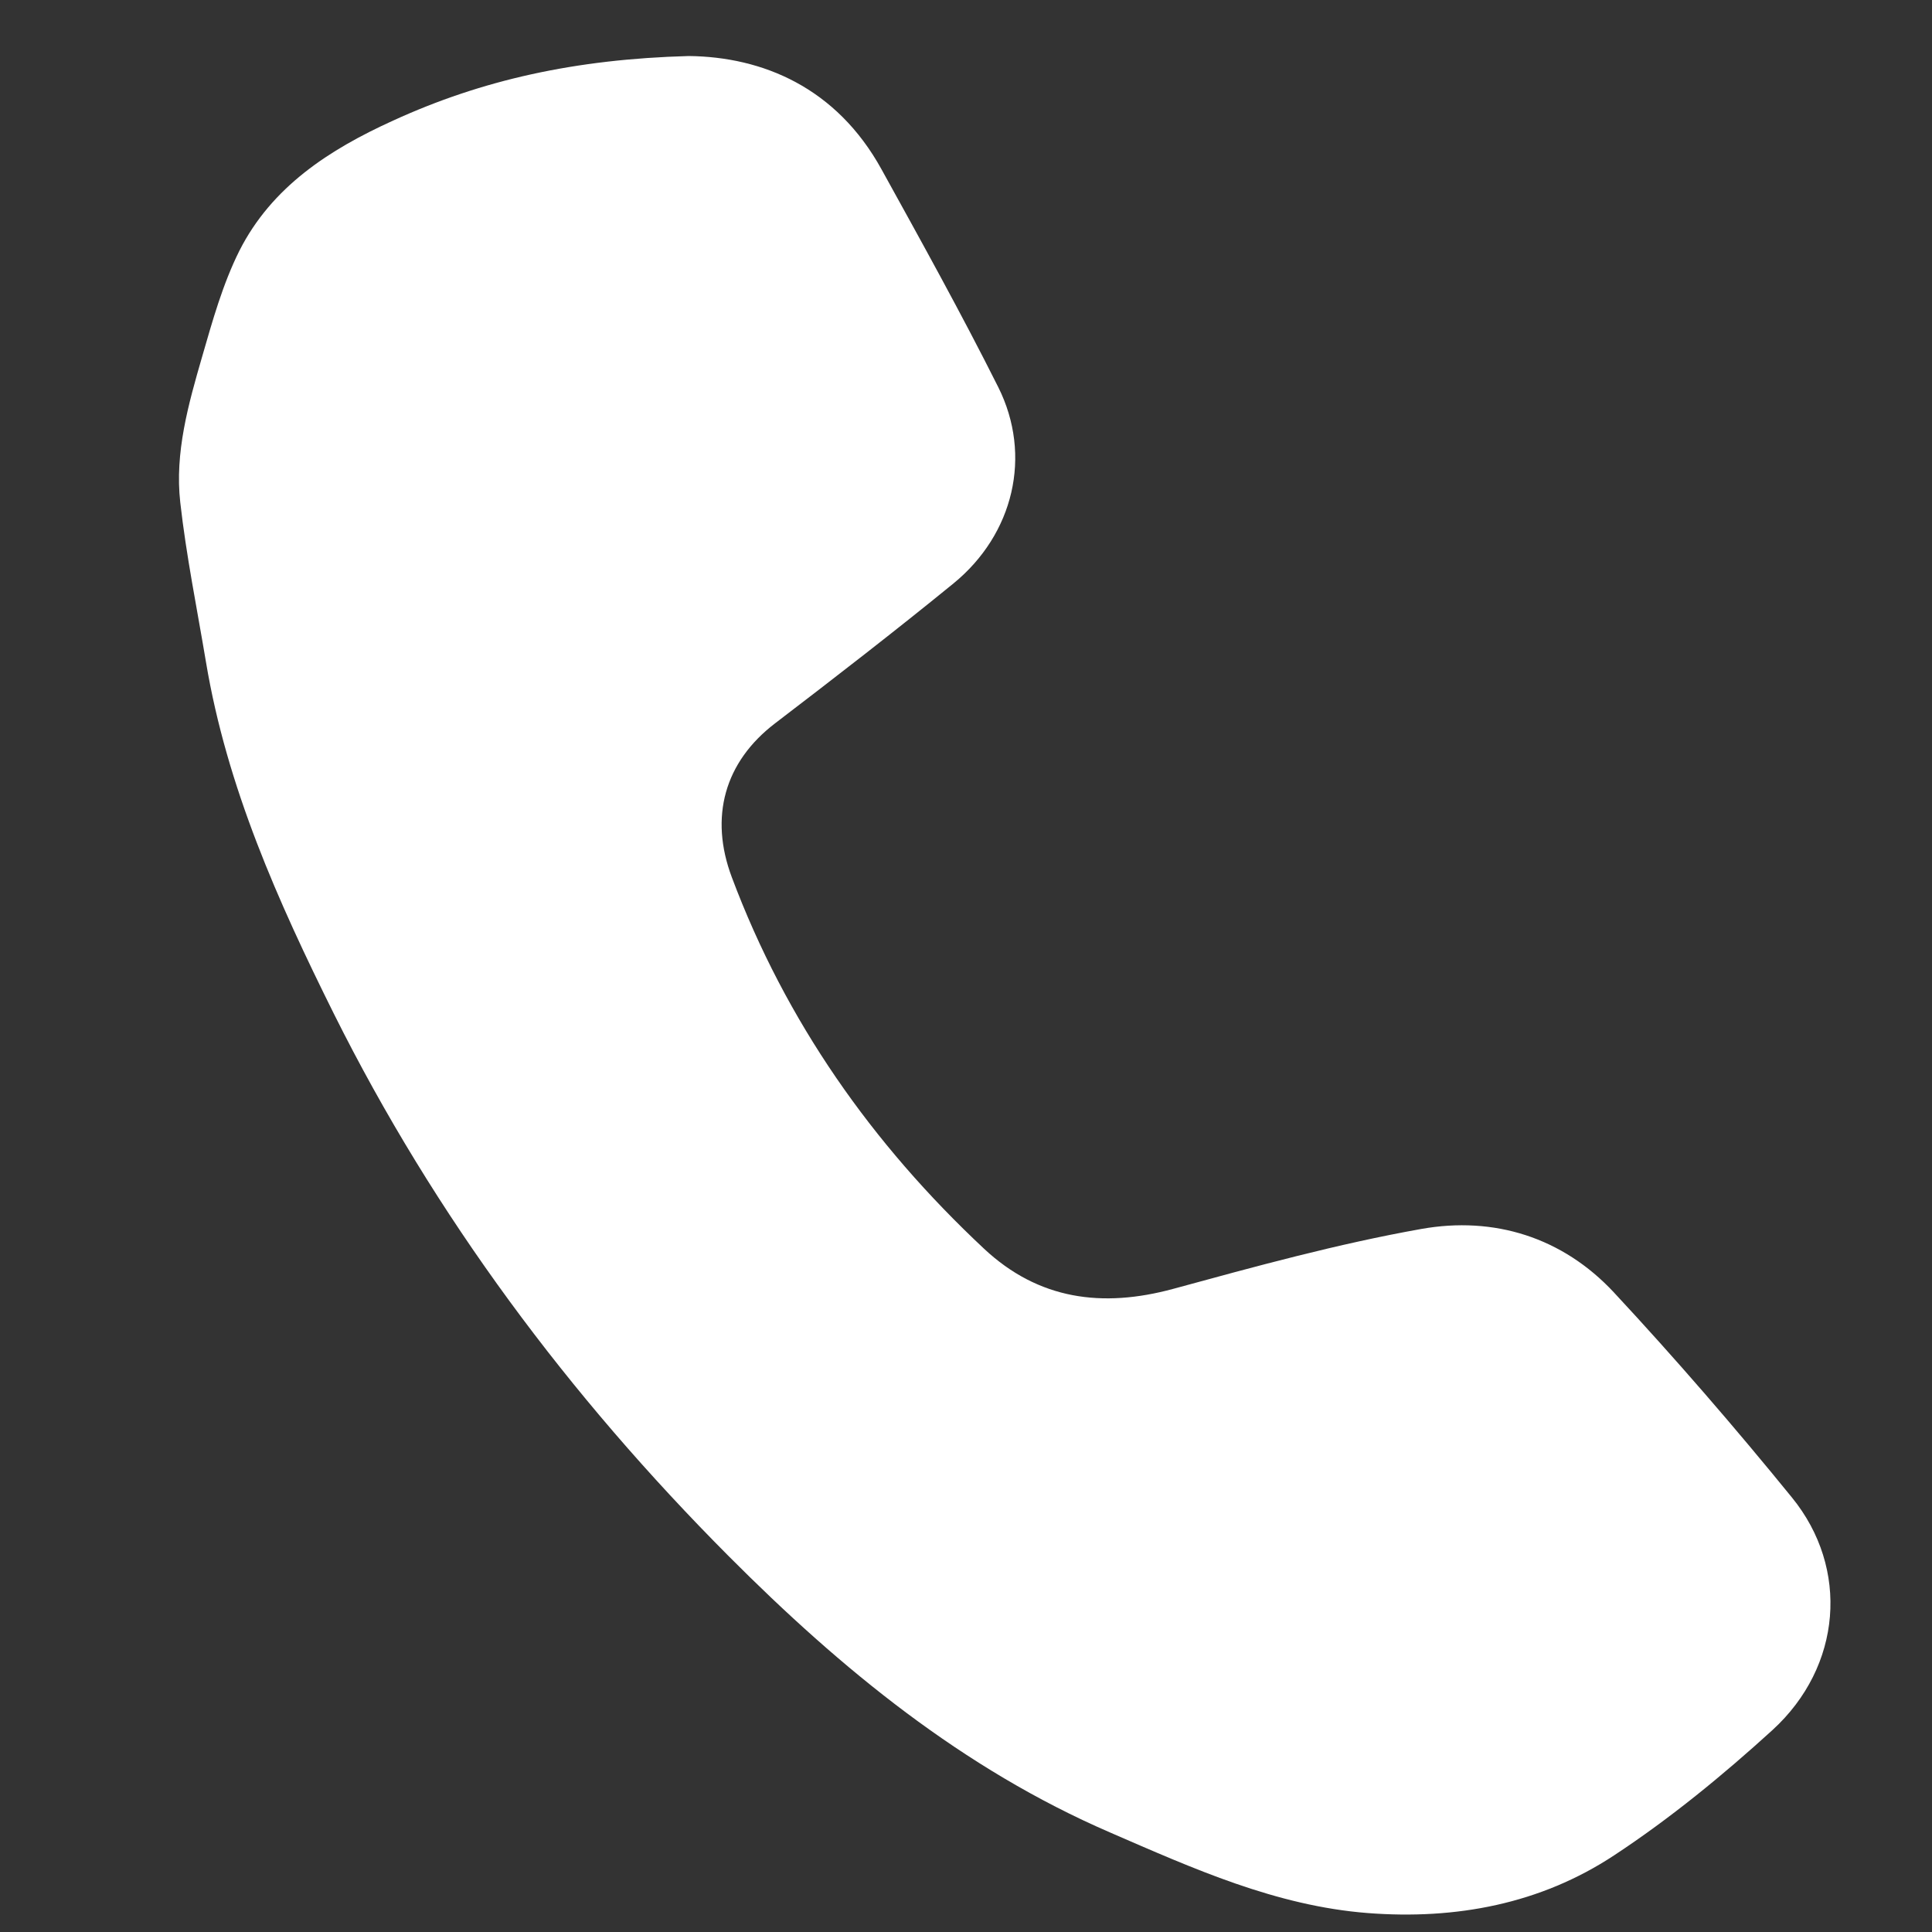 <?xml version="1.0" encoding="utf-8"?>
<!-- Generator: Adobe Illustrator 27.1.0, SVG Export Plug-In . SVG Version: 6.00 Build 0)  -->
<svg version="1.1" id="Capa_1" xmlns="http://www.w3.org/2000/svg" xmlns:xlink="http://www.w3.org/1999/xlink" x="0px" y="0px"
	 viewBox="0 0 100 100" style="enable-background:new 0 0 100 100;" xml:space="preserve">
<rect x="0" y="0" width="100" height="100" fill="#333333" stroke="none"/>
<style type="text/css">
	.st0{fill:#FFFFFF;}
</style>
<g>
	<path class="st0" d="M35.65,2.9c3.81,0.04,7.64,1.62,9.98,5.87c2.06,3.73,4.13,7.46,6.04,11.27c1.77,3.54,0.8,7.61-2.32,10.16
		c-3.03,2.47-6.12,4.86-9.22,7.23c-2.64,2.01-3.42,4.87-2.25,7.98c2.8,7.47,7.26,13.8,13.05,19.22c2.82,2.64,6.12,3.08,9.8,2.08
		c4.25-1.16,8.51-2.33,12.84-3.1c3.76-0.67,7.3,0.43,9.96,3.28c3.19,3.43,6.26,6.98,9.22,10.62c2.99,3.67,2.59,8.75-1.01,12.04
		c-2.57,2.34-5.29,4.57-8.19,6.48c-3.82,2.52-8.19,3.34-12.75,2.99c-4.76-0.37-9.05-2.31-13.34-4.17
		c-7.63-3.3-13.92-8.46-19.73-14.29c-8.28-8.31-15.21-17.59-20.45-28.09c-2.89-5.81-5.54-11.73-6.62-18.21
		C10.2,31.51,9.64,28.77,9.33,26c-0.29-2.57,0.42-5.08,1.13-7.53c0.54-1.87,1.07-3.77,1.93-5.49c1.68-3.32,4.66-5.24,7.96-6.74
		C24.94,4.14,29.77,3.06,35.65,2.9z"/>
</g>
</svg>

